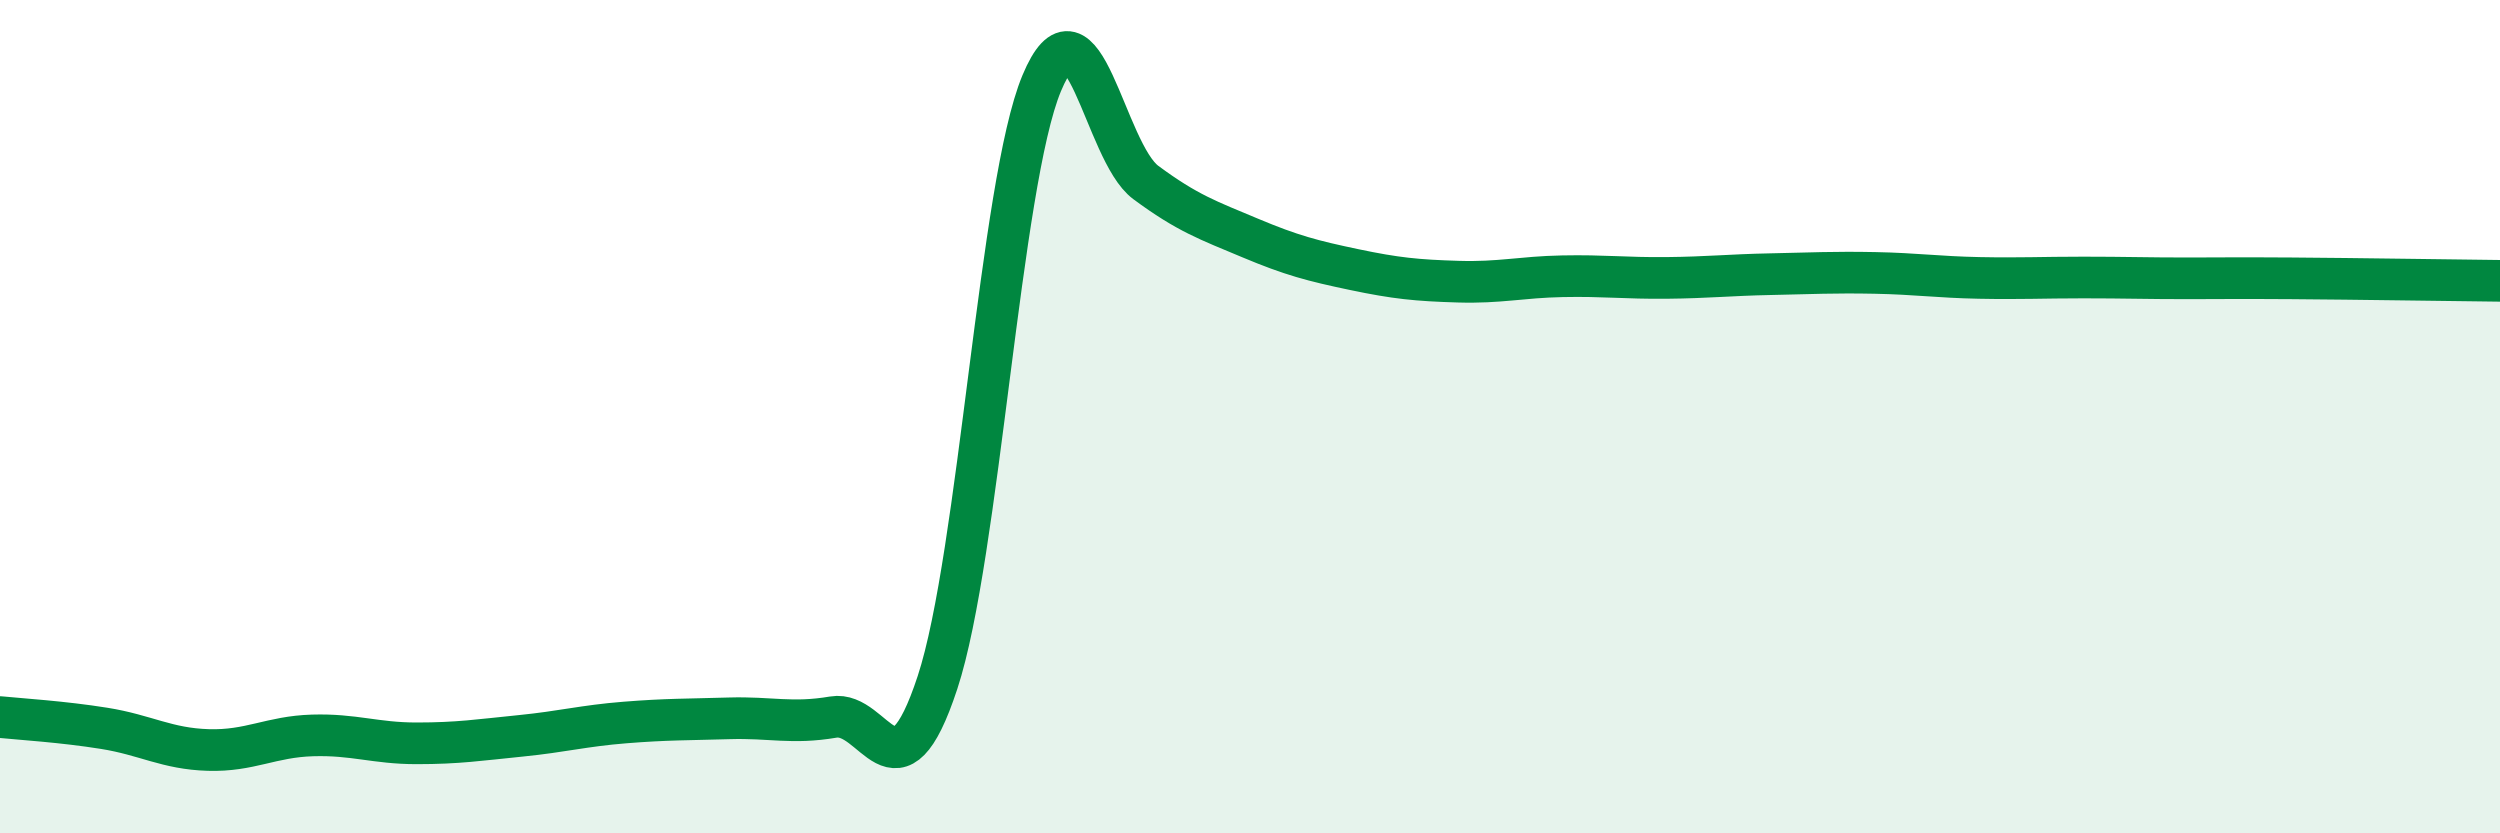 
    <svg width="60" height="20" viewBox="0 0 60 20" xmlns="http://www.w3.org/2000/svg">
      <path
        d="M 0,17.21 C 0.5,17.26 1.5,17.32 2.5,17.48 C 3.5,17.64 4,17.97 5,18 C 6,18.03 6.5,17.68 7.5,17.65 C 8.5,17.62 9,17.84 10,17.84 C 11,17.84 11.5,17.76 12.5,17.66 C 13.5,17.56 14,17.42 15,17.34 C 16,17.26 16.5,17.27 17.5,17.24 C 18.5,17.21 19,17.38 20,17.21 C 21,17.04 21.5,19.42 22.5,16.38 C 23.5,13.34 24,4.4 25,2 C 26,-0.4 26.5,3.64 27.5,4.38 C 28.5,5.12 29,5.29 30,5.71 C 31,6.13 31.5,6.26 32.5,6.47 C 33.5,6.68 34,6.73 35,6.76 C 36,6.79 36.5,6.65 37.5,6.63 C 38.5,6.61 39,6.68 40,6.67 C 41,6.66 41.5,6.6 42.5,6.58 C 43.5,6.56 44,6.53 45,6.55 C 46,6.57 46.5,6.65 47.5,6.67 C 48.5,6.69 49,6.66 50,6.66 C 51,6.66 51.5,6.68 52.5,6.68 C 53.5,6.68 53.5,6.67 55,6.68 C 56.5,6.69 59,6.73 60,6.74L60 20L0 20Z"
        fill="#008740"
        opacity="0.1"
        stroke-linecap="round"
        stroke-linejoin="round"
      />
      <path
        d="M 0,17.21 C 0.5,17.26 1.5,17.32 2.5,17.48 C 3.5,17.64 4,17.97 5,18 C 6,18.03 6.5,17.68 7.5,17.65 C 8.5,17.62 9,17.84 10,17.84 C 11,17.84 11.5,17.76 12.5,17.66 C 13.5,17.56 14,17.42 15,17.34 C 16,17.26 16.5,17.27 17.5,17.24 C 18.5,17.21 19,17.38 20,17.21 C 21,17.04 21.5,19.42 22.5,16.38 C 23.5,13.34 24,4.4 25,2 C 26,-0.4 26.5,3.64 27.5,4.38 C 28.5,5.12 29,5.29 30,5.71 C 31,6.13 31.5,6.26 32.5,6.47 C 33.5,6.68 34,6.73 35,6.76 C 36,6.79 36.5,6.65 37.5,6.63 C 38.5,6.61 39,6.68 40,6.67 C 41,6.66 41.5,6.6 42.5,6.58 C 43.5,6.56 44,6.53 45,6.55 C 46,6.57 46.5,6.65 47.5,6.67 C 48.5,6.69 49,6.66 50,6.66 C 51,6.66 51.5,6.68 52.5,6.68 C 53.5,6.68 53.5,6.67 55,6.68 C 56.5,6.69 59,6.73 60,6.74"
        stroke="#008740"
        stroke-width="1"
        fill="none"
        stroke-linecap="round"
        stroke-linejoin="round"
      />
    </svg>
  